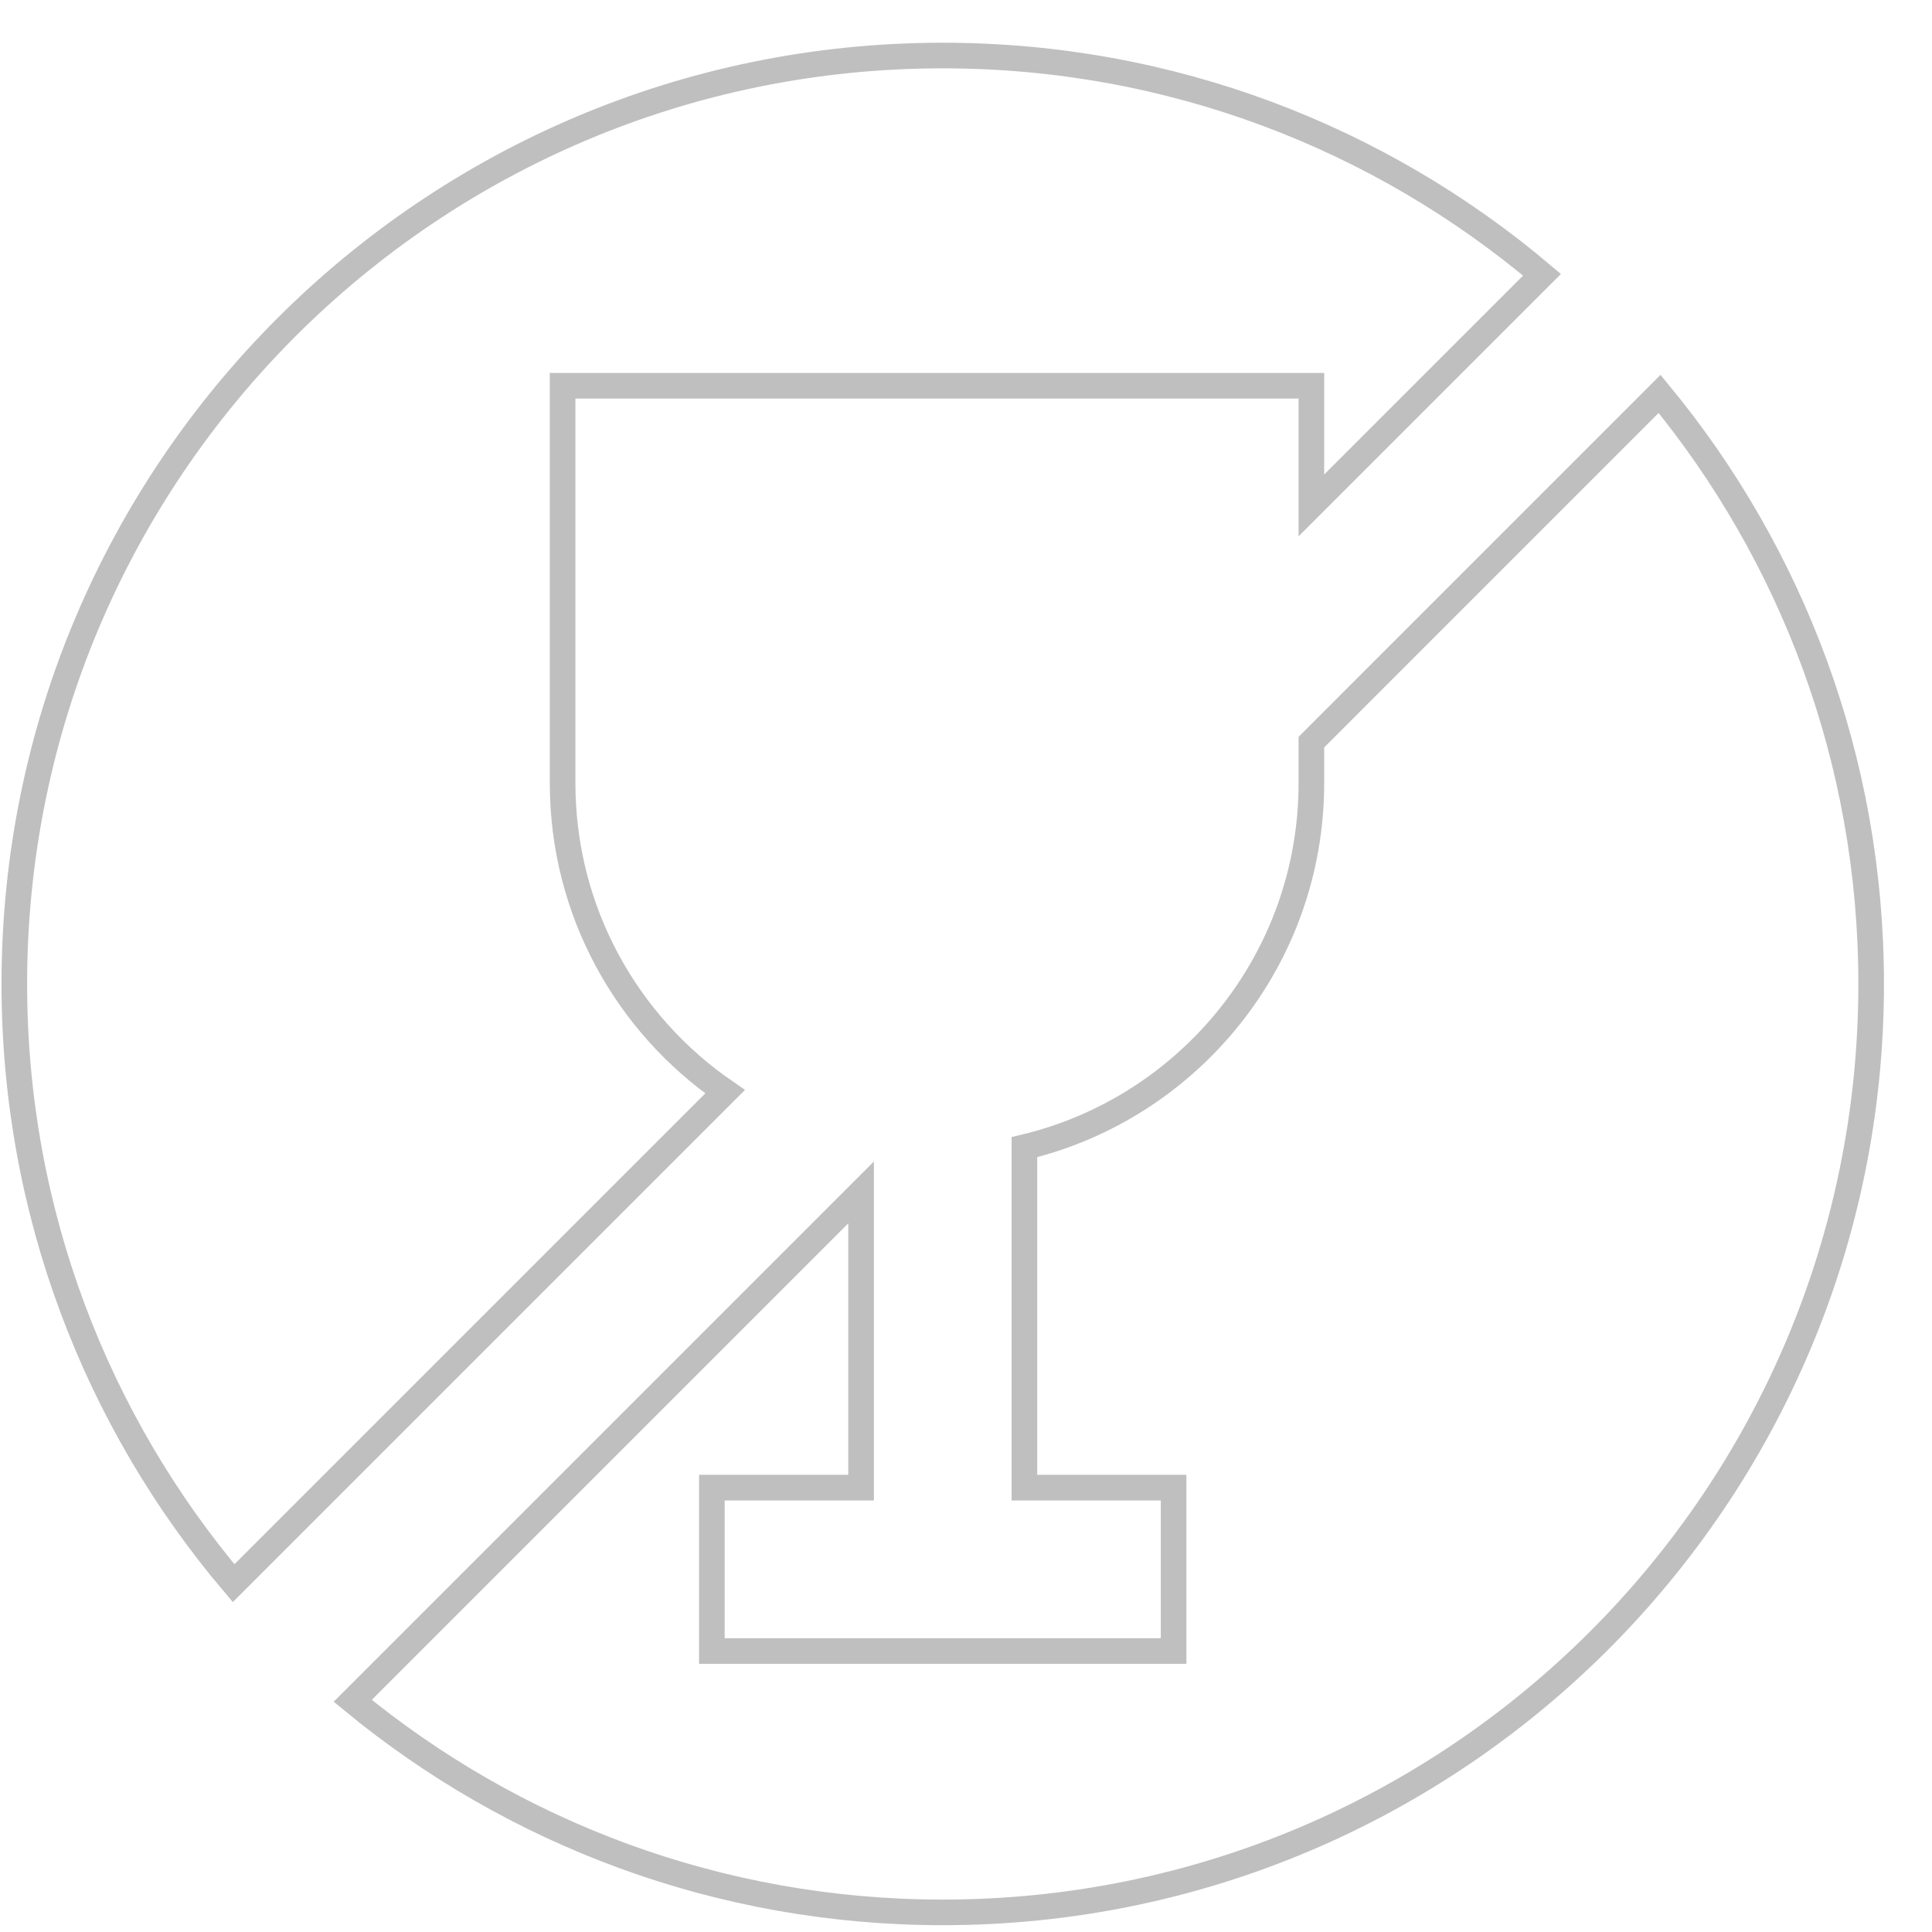 <?xml version="1.0" encoding="UTF-8"?> <svg xmlns="http://www.w3.org/2000/svg" width="39" height="39" viewBox="0 0 39 39" fill="none"><g opacity="0.3" clip-path="url(#clip0_1_326)"><g clip-path="url(#clip1_1_326)"><g clip-path="url(#clip2_1_326)"><path d="M14.628 30.03H14.37V30.289V33.069V33.328H14.628H23.433H23.691V33.069V30.289V30.03H23.433H20.679V23.157C24.002 22.362 26.472 19.373 26.472 15.807V14.981L33.501 7.951C36.169 11.19 37.772 15.338 37.772 19.862C37.772 30.213 29.381 38.604 19.03 38.604C14.507 38.604 10.358 37.001 7.12 34.333L17.382 24.071V30.03H14.628ZM11.616 7.787H11.357V8.045V15.807C11.357 18.393 12.657 20.676 14.637 22.038L4.716 31.959C1.954 28.695 0.289 24.473 0.289 19.862C0.289 9.512 8.68 1.121 19.03 1.121C23.641 1.121 27.863 2.786 31.128 5.547L26.472 10.203V8.045V7.787H26.213H11.616Z" stroke="#292929" stroke-width="0.517"></path></g></g></g><defs><clipPath id="clip0_1_326"><rect width="38" height="38" fill="white" transform="translate(0.03 0.862)"></rect></clipPath><clipPath id="clip1_1_326"><rect width="38" height="38" fill="white" transform="translate(0.03 0.862)"></rect></clipPath><clipPath id="clip2_1_326"><rect width="38" height="38" fill="white" transform="translate(0.03 0.862)"></rect></clipPath></defs></svg> 
